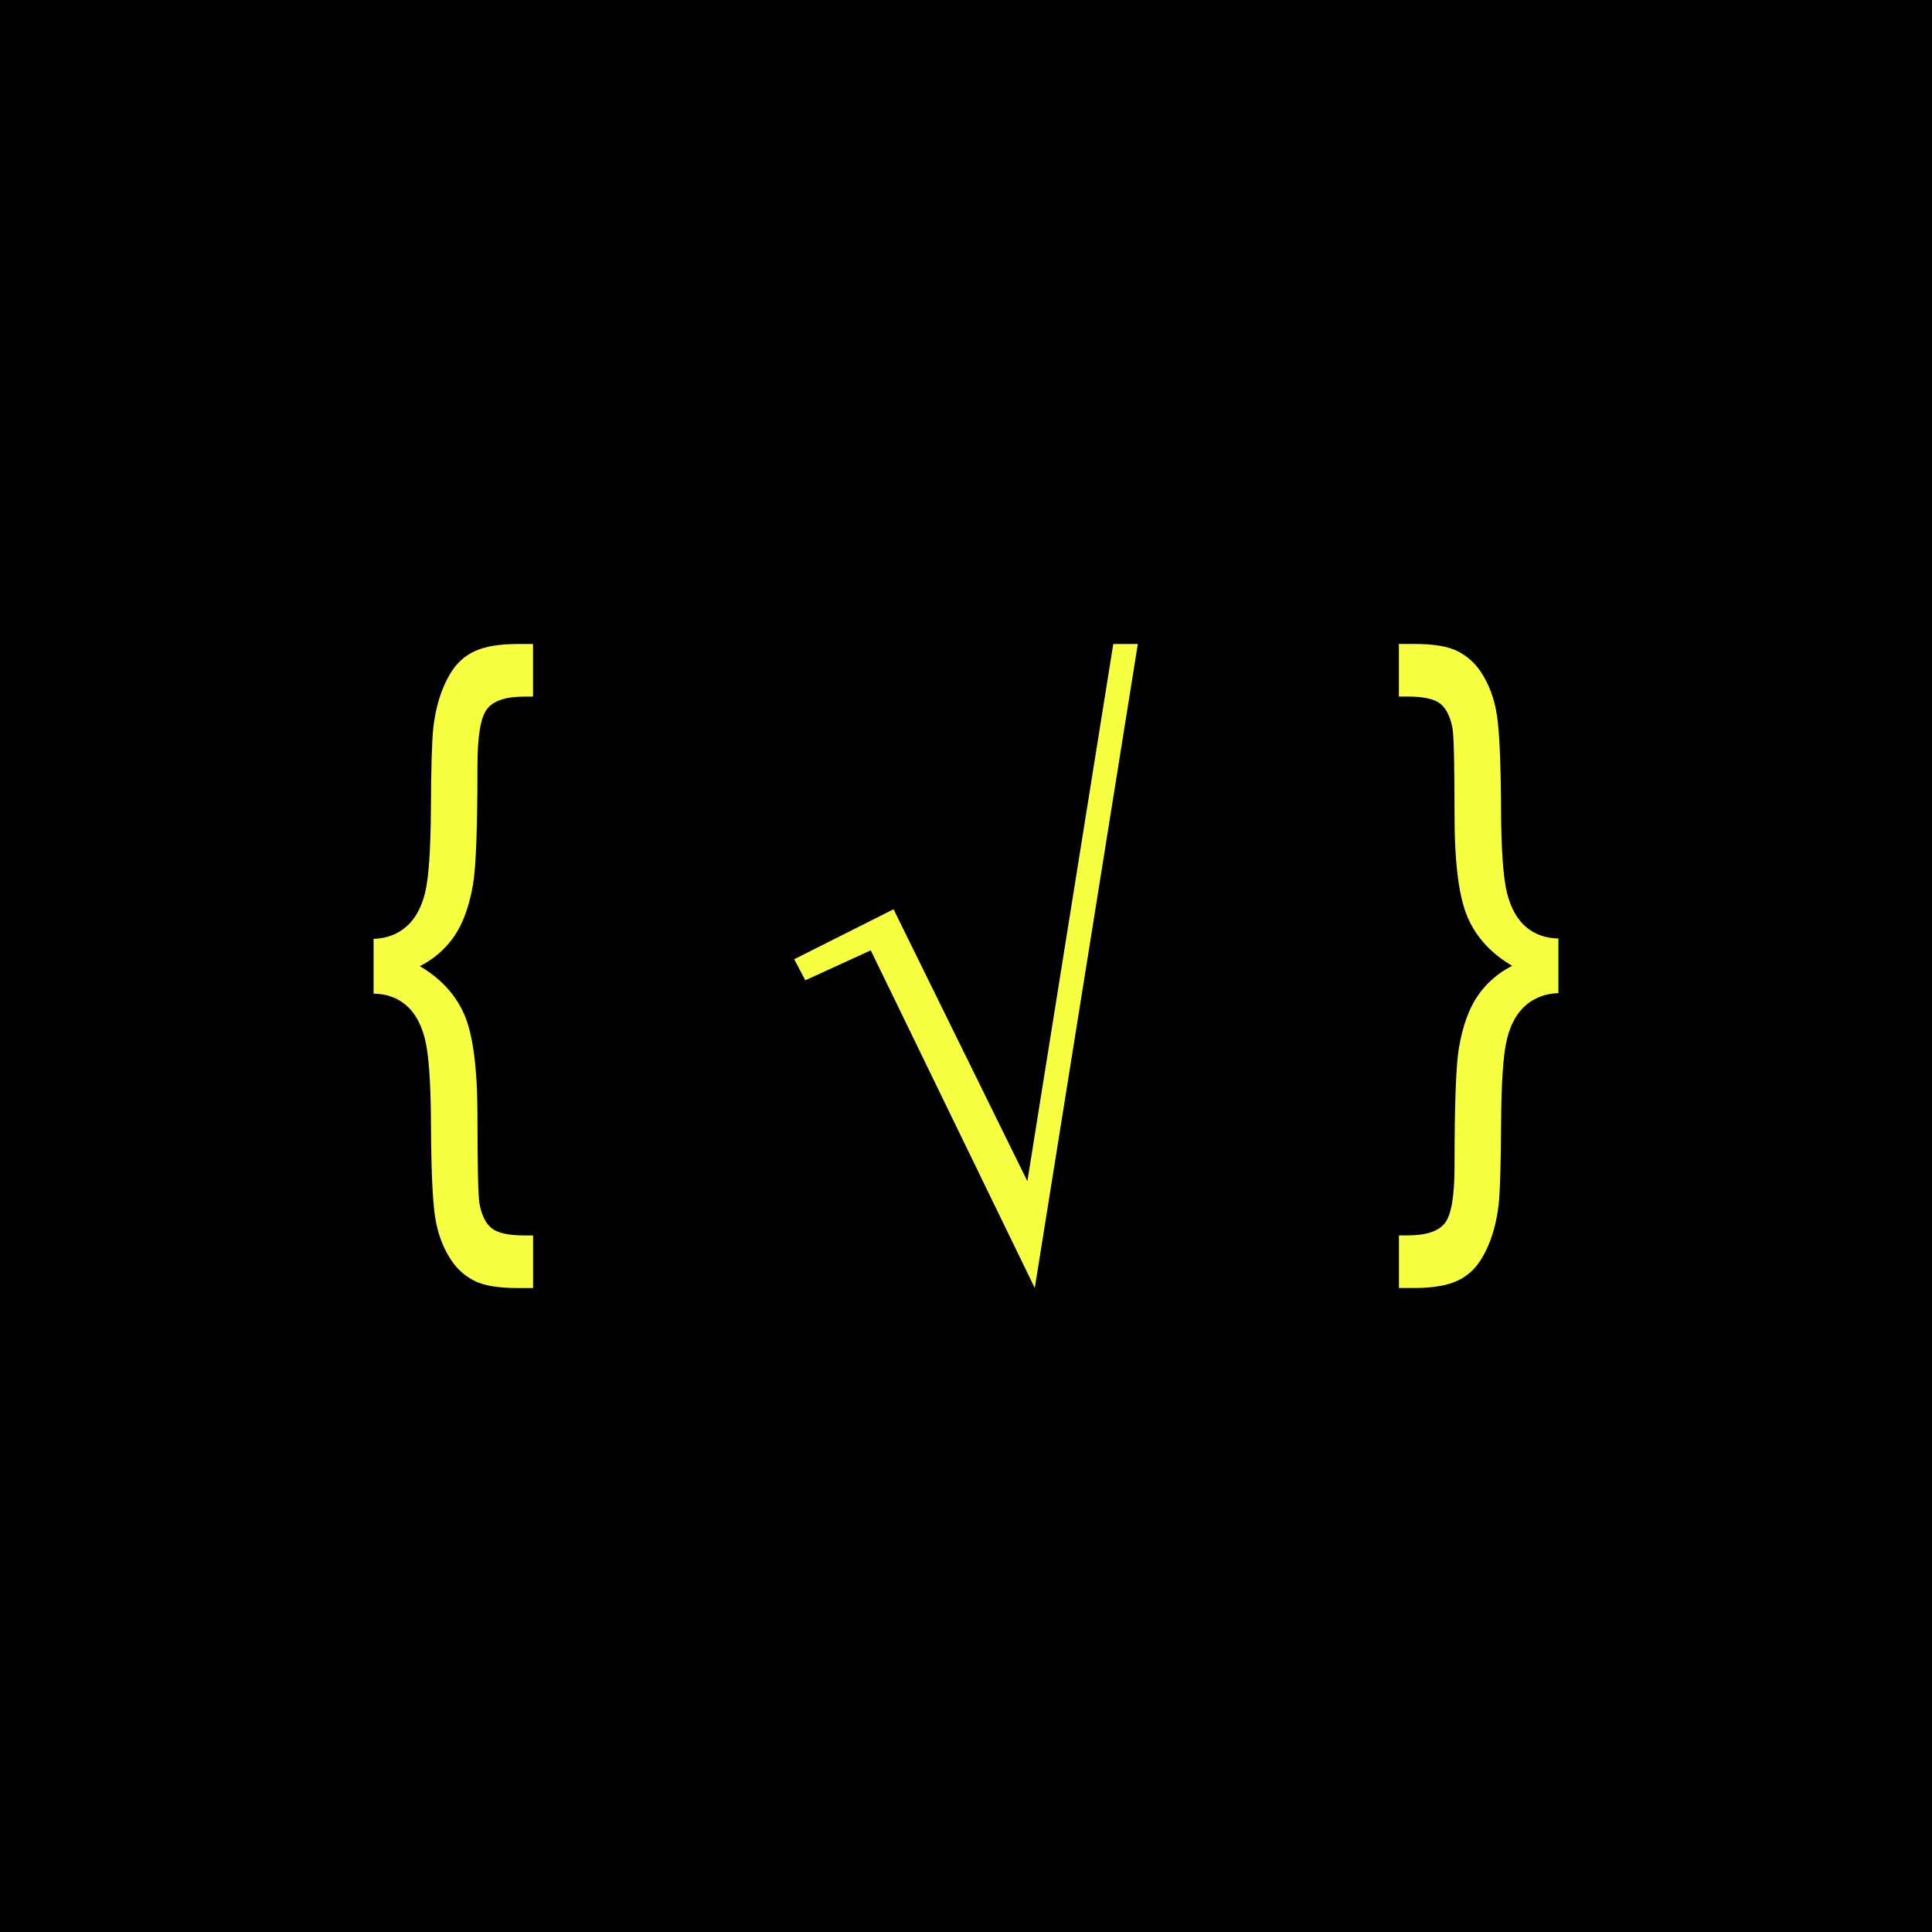 <svg xmlns="http://www.w3.org/2000/svg" viewBox="0 0 300 300"><rect width="300" height="300"/><path d="M172.88,100h3.8l-16,100-25.47-52.43-10.16,4.65-1.73-3.27,15.43-7.76,20.78,42.23,13.34-83.42Z" fill="white"/><path d="M241.99,145.73v8.48c-1.99,.07-3.67,.69-5.05,1.87s-2.35,2.92-2.93,5.23c-.58,2.31-.88,6.67-.92,13.09-.03,6.28-.16,10.44-.36,12.49-.38,3.36-1.25,6.17-2.6,8.43-.97,1.66-2.27,2.86-3.9,3.59s-3.83,1.09-6.61,1.09h-2.39v-8.17h1.35c2.88,0,4.81-.64,5.8-1.93,.99-1.29,1.48-4.22,1.48-8.8,0-9.61,.23-15.74,.68-18.38,.59-3.44,1.57-6.14,2.94-8.12s3.15-3.52,5.33-4.63c-3.26-1.91-5.57-4.42-6.92-7.54-1.35-3.12-2.03-8.41-2.03-15.86s-.1-12.15-.31-13.47c-.35-1.84-.99-3.12-1.93-3.85-.94-.73-2.62-1.09-5.05-1.09h-1.35v-8.17h2.39c2.98,0,5.22,.37,6.71,1.12,1.49,.75,2.71,1.83,3.64,3.25,1.28,1.94,2.12,4.21,2.5,6.82s.59,7.41,.62,14.41c.03,6.42,.35,10.79,.94,13.11,.59,2.32,1.57,4.07,2.93,5.23,1.36,1.16,3.04,1.76,5.02,1.8Z" fill="white"/><path d="M58.01,154.27v-8.48c1.99-.07,3.67-.69,5.05-1.87s2.35-2.92,2.93-5.23c.58-2.31,.88-6.67,.92-13.09,.03-6.28,.16-10.44,.36-12.49,.38-3.36,1.25-6.17,2.6-8.43,.97-1.66,2.27-2.86,3.9-3.59s3.83-1.09,6.61-1.09h2.39v8.17h-1.35c-2.88,0-4.81,.64-5.8,1.93-.99,1.29-1.48,4.22-1.48,8.8,0,9.61-.23,15.74-.68,18.38-.59,3.44-1.57,6.14-2.94,8.12-1.37,1.98-3.15,3.52-5.33,4.63,3.26,1.91,5.57,4.42,6.92,7.54s2.03,8.41,2.03,15.86,.1,12.15,.31,13.47c.35,1.84,.99,3.12,1.93,3.85,.94,.73,2.62,1.09,5.05,1.09h1.35v8.17h-2.39c-2.98,0-5.22-.37-6.71-1.12s-2.71-1.83-3.64-3.25c-1.28-1.94-2.12-4.21-2.5-6.81s-.59-7.41-.62-14.41c-.03-6.42-.35-10.79-.94-13.11-.59-2.32-1.57-4.07-2.93-5.23-1.36-1.16-3.04-1.76-5.02-1.79Z" fill="white"/><style>path{fill:rgb(247,255,65)}</style></svg>